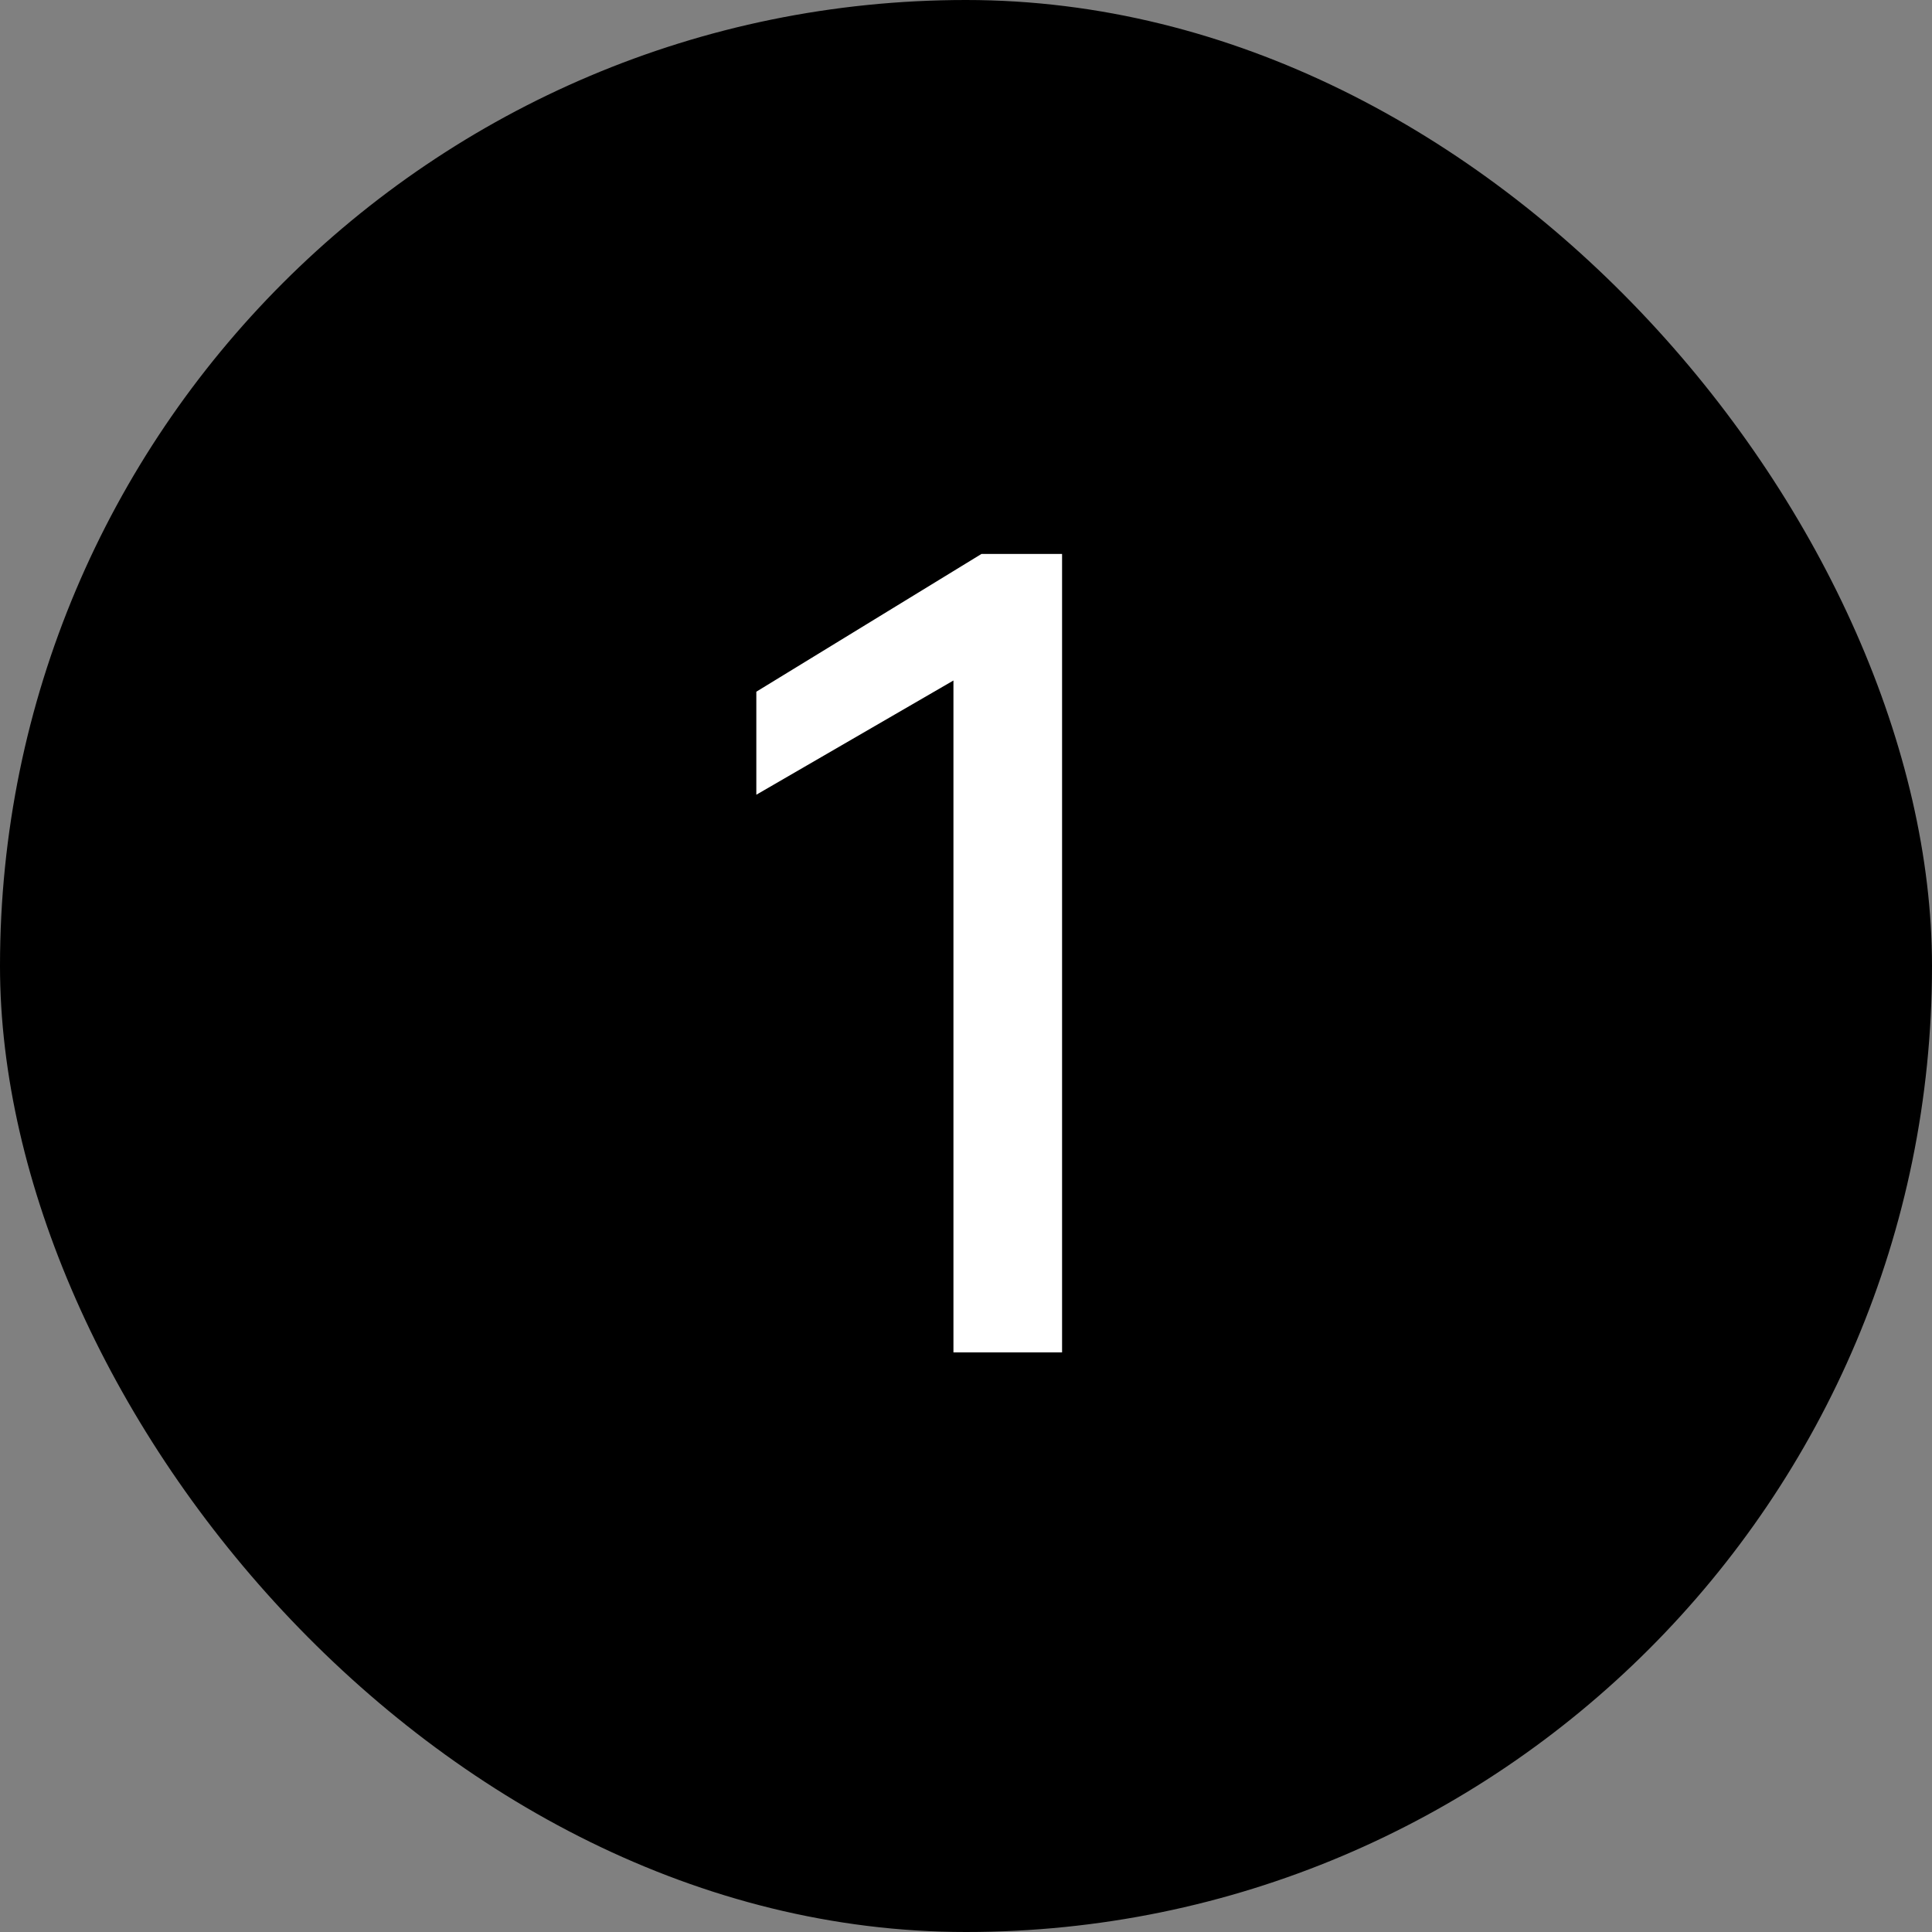 <?xml version="1.0" encoding="UTF-8"?> <svg xmlns="http://www.w3.org/2000/svg" width="40" height="40" viewBox="0 0 40 40" fill="none"><rect x="0" y="0" width="40" height="40" fill="#808080" stroke="none"/><rect width="40" height="40" rx="20" fill="#022028" style="fill:#022028;fill:color(display-p3 0.008 0.126 0.157);fill-opacity:1;"></rect><path d="M21.989 28H19.74V14.089L15.659 16.454V14.321L20.32 11.469H21.989V28Z" fill="white" style="fill:white;fill-opacity:1;"></path></svg> 